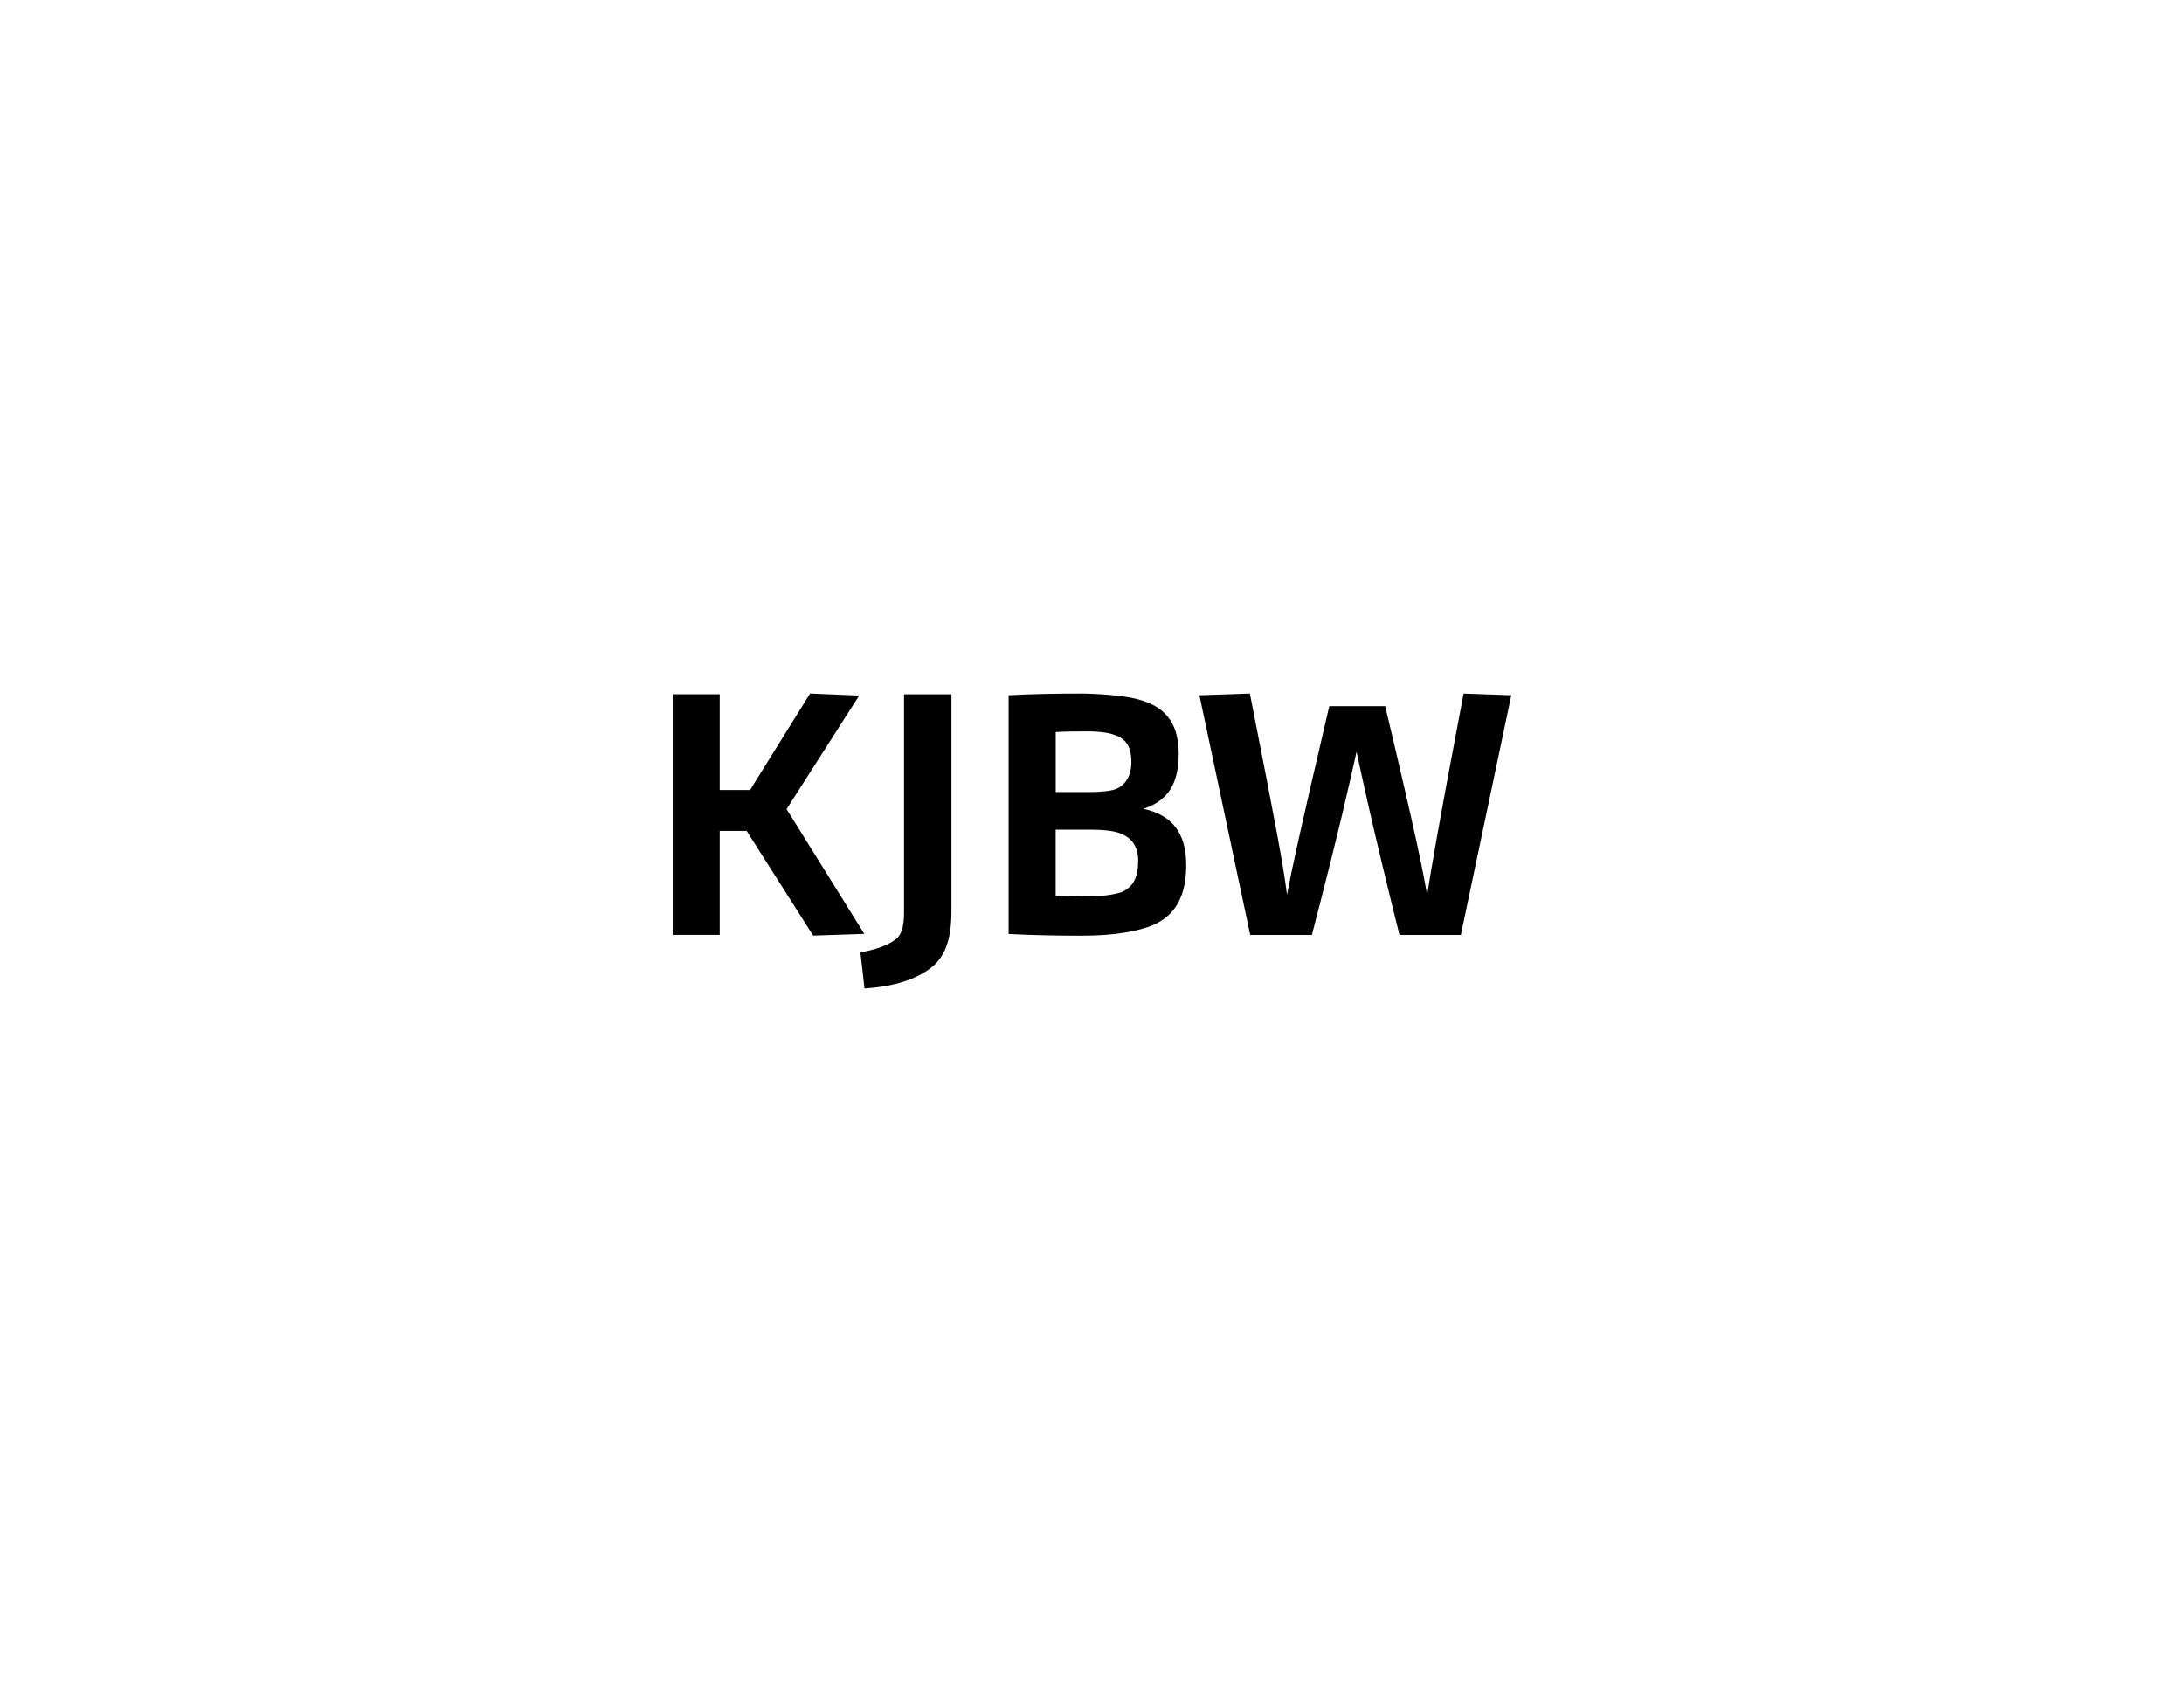 <?xml version="1.0" encoding="UTF-8"?>
<svg xmlns="http://www.w3.org/2000/svg" id="uuid-b87d6c86-38fc-486b-8e15-5057afcfc48d" data-name="icons" viewBox="0 0 500 385">
  <path id="uuid-4e035953-8d9d-4724-be4a-95d586de641c" data-name="kjbw-illustration" d="M154,214v-55.1h10.77v21.93h6.95l13.74-22.09,11.24.47-16.62,25.99,17.79,28.56-11.71.39-15.22-23.96h-6.17v23.8h-10.77ZM214.31,220.48c-2.65,2.66-7.73,5.23-16.39,5.78l-.94-8.27c4.29-.78,6.4-1.79,7.96-2.89,1.33-.93,2.03-2.73,2.03-6.24v-49.94h10.85v49.55c0,6.17-1.25,9.52-3.51,12.02ZM230.91,159.14c5.7-.31,11.24-.39,16.94-.39,2.42,0,6.95.31,8.97.63,9.05,1.09,13.03,5.15,13.03,13.19,0,6.79-2.49,10.77-8.12,12.56,6.32,1.33,9.84,5.23,9.84,12.88,0,6.56-2.11,11.55-7.96,13.89-2.97,1.17-8.12,2.27-15.84,2.27-5.15,0-11-.08-16.86-.39v-54.63ZM248.94,181.3c3.05,0,5.31-.23,6.56-.7,2.19-.94,3.51-3.04,3.51-6.17,0-4.37-1.95-5.7-4.45-6.4-1.17-.39-3.44-.62-5.38-.62-2.58,0-4.84,0-7.49.16v13.73h7.26ZM241.68,205.03c2.58.08,5.46.16,7.8.16,2.97,0,6.17-.55,7.34-1.01,2.42-1.1,3.75-3.04,3.75-7.18,0-3.36-1.56-5.23-4.06-6.24-1.79-.7-4.45-.86-7.49-.86h-7.34v15.14ZM300.35,214h-14.13l-11.63-54.86,11.55-.39c6.4,32.47,7.65,39.41,8.5,46.05,1.25-6.56,2.66-13.11,9.68-43.16h12.8c7.1,29.81,8.58,37.38,9.6,43.23.93-5.78,2.19-13.81,8.35-46.12l10.92.39-11.55,54.86h-14.05c-6.48-25.99-8.5-35.9-9.83-41.91-1.33,5.93-3.51,16.08-10.22,41.91Z"></path>
</svg>
